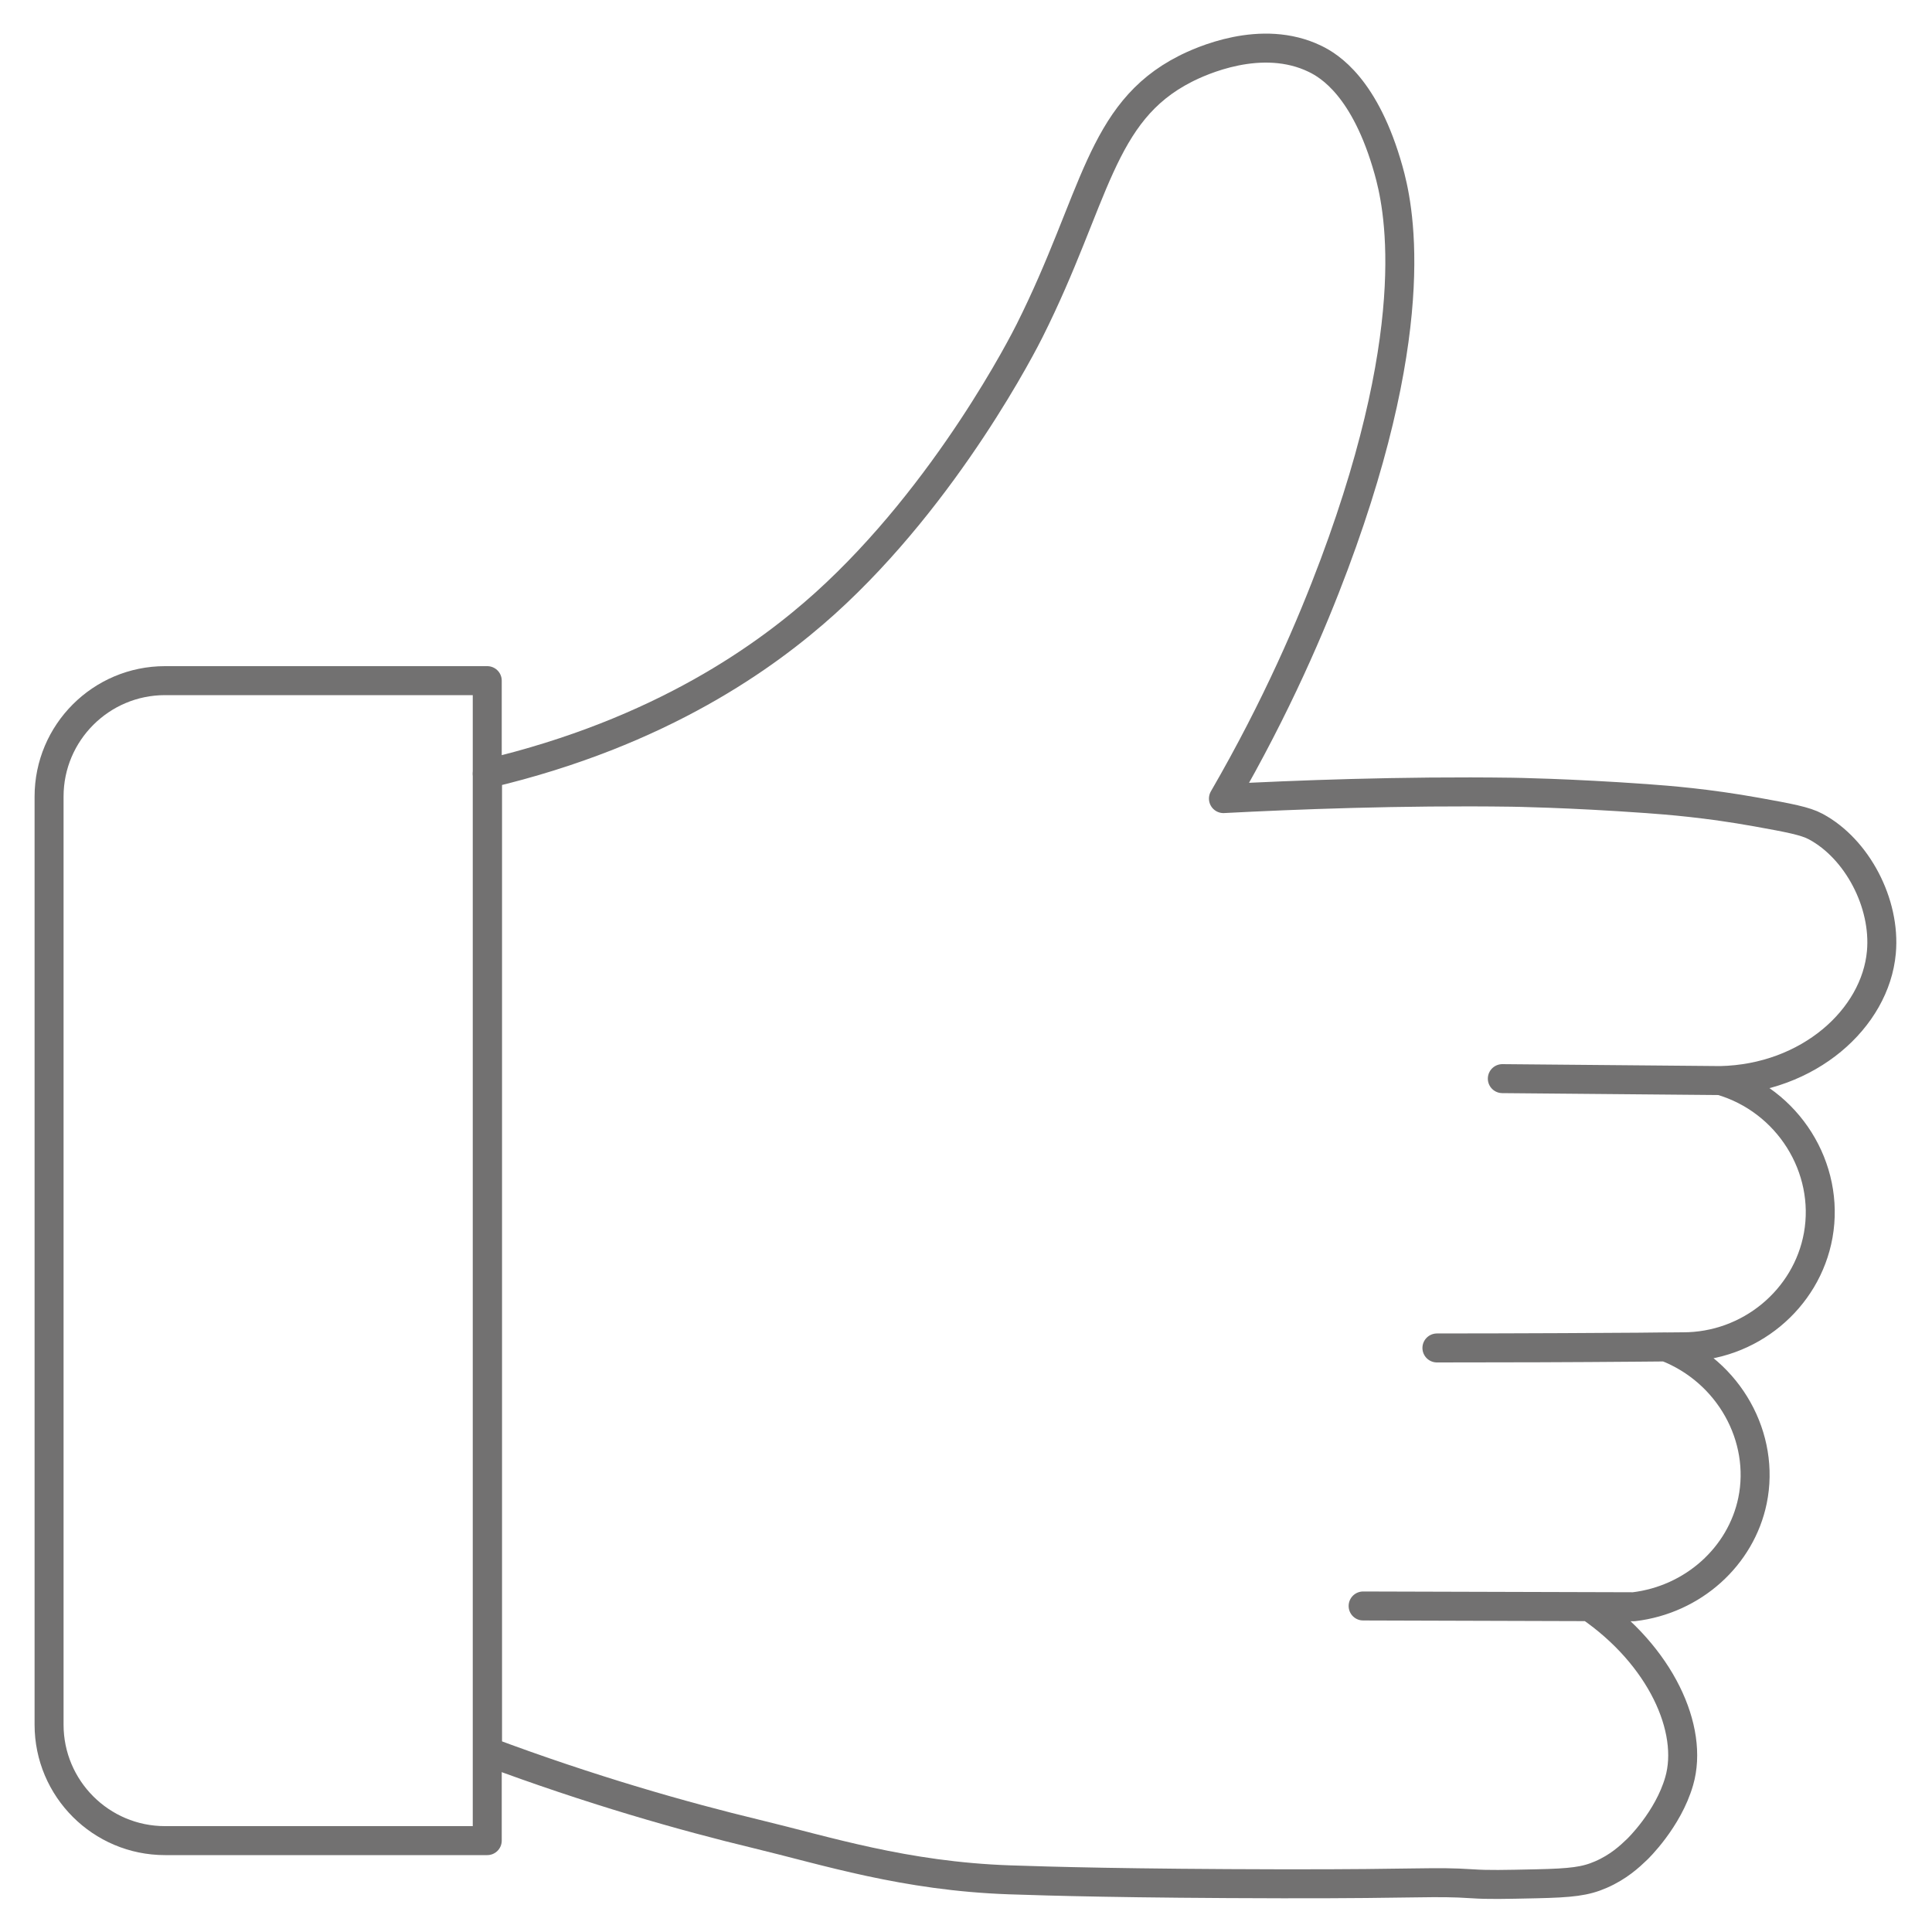 <?xml version="1.0" encoding="UTF-8"?><svg id="Ebene_1" xmlns="http://www.w3.org/2000/svg" viewBox="0 0 200 200"><defs><style>.cls-1{fill:none;stroke:#727171;stroke-linecap:round;stroke-linejoin:round;stroke-width:3px;}</style></defs><path class="cls-1" d="m17.08,70.46h33.36v120.08H17.08c-6.62,0-12-5.38-12-12v-96.08c0-6.62,5.38-12,12-12Z"/><path class="cls-1" d="m50.44,80.09c18.11-4.27,29.05-12.3,34.96-17.62,12.73-11.49,20.7-27.27,21.19-28.25,6.86-13.7,7.24-22.58,16.09-27.08,1.55-.79,7.91-3.75,13.47-1.04,1.46.71,5.19,2.95,7.59,11.51.93,3.33,3.88,15.38-5.62,40.81-2.34,6.25-5.94,14.7-11.47,24.25,7.27-.38,18.34-.82,29.87-.66,0,0,5.84.08,13.92.66,2.21.16,6.27.47,11.43,1.4,3.32.6,5.01.91,6.1,1.5,4.28,2.3,7.25,7.94,6.79,13.01-.62,6.86-7.55,13.08-16.66,13.28-7.53-.07-15.06-.13-22.58-.2,0,0,7.53.07,22.58.2,7.02,2.03,11.37,9.05,10.12,16.02-1.19,6.62-7.13,11.57-14.04,11.54-1.51.01-3.03.03-4.54.04-6.99.06-13.96.08-20.89.08h0s9.86,0,20.89-.08c1.28-.01,2.3-.02,2.8-.03,6.58,2.55,10.32,9.39,8.98,15.91-1.19,5.77-6.15,10.26-12.3,10.99l-28.01-.08c7.81.02,15.62.04,23.43.07,7.36,5.06,10.84,12.69,9.29,18.06-1.15,4-4.35,7.06-4.35,7.06-.78.75-1.94,1.83-3.76,2.62-1.61.7-3.04.87-6.71.95-3.29.07-4.93.11-6.57,0-4.13-.27-5.08.02-19.65,0-16.11-.03-24.15-.27-28.28-.41-10.89-.38-19.02-3.02-26.17-4.74-7.63-1.84-17.14-4.54-27.88-8.55v-101.19Z"/></svg>